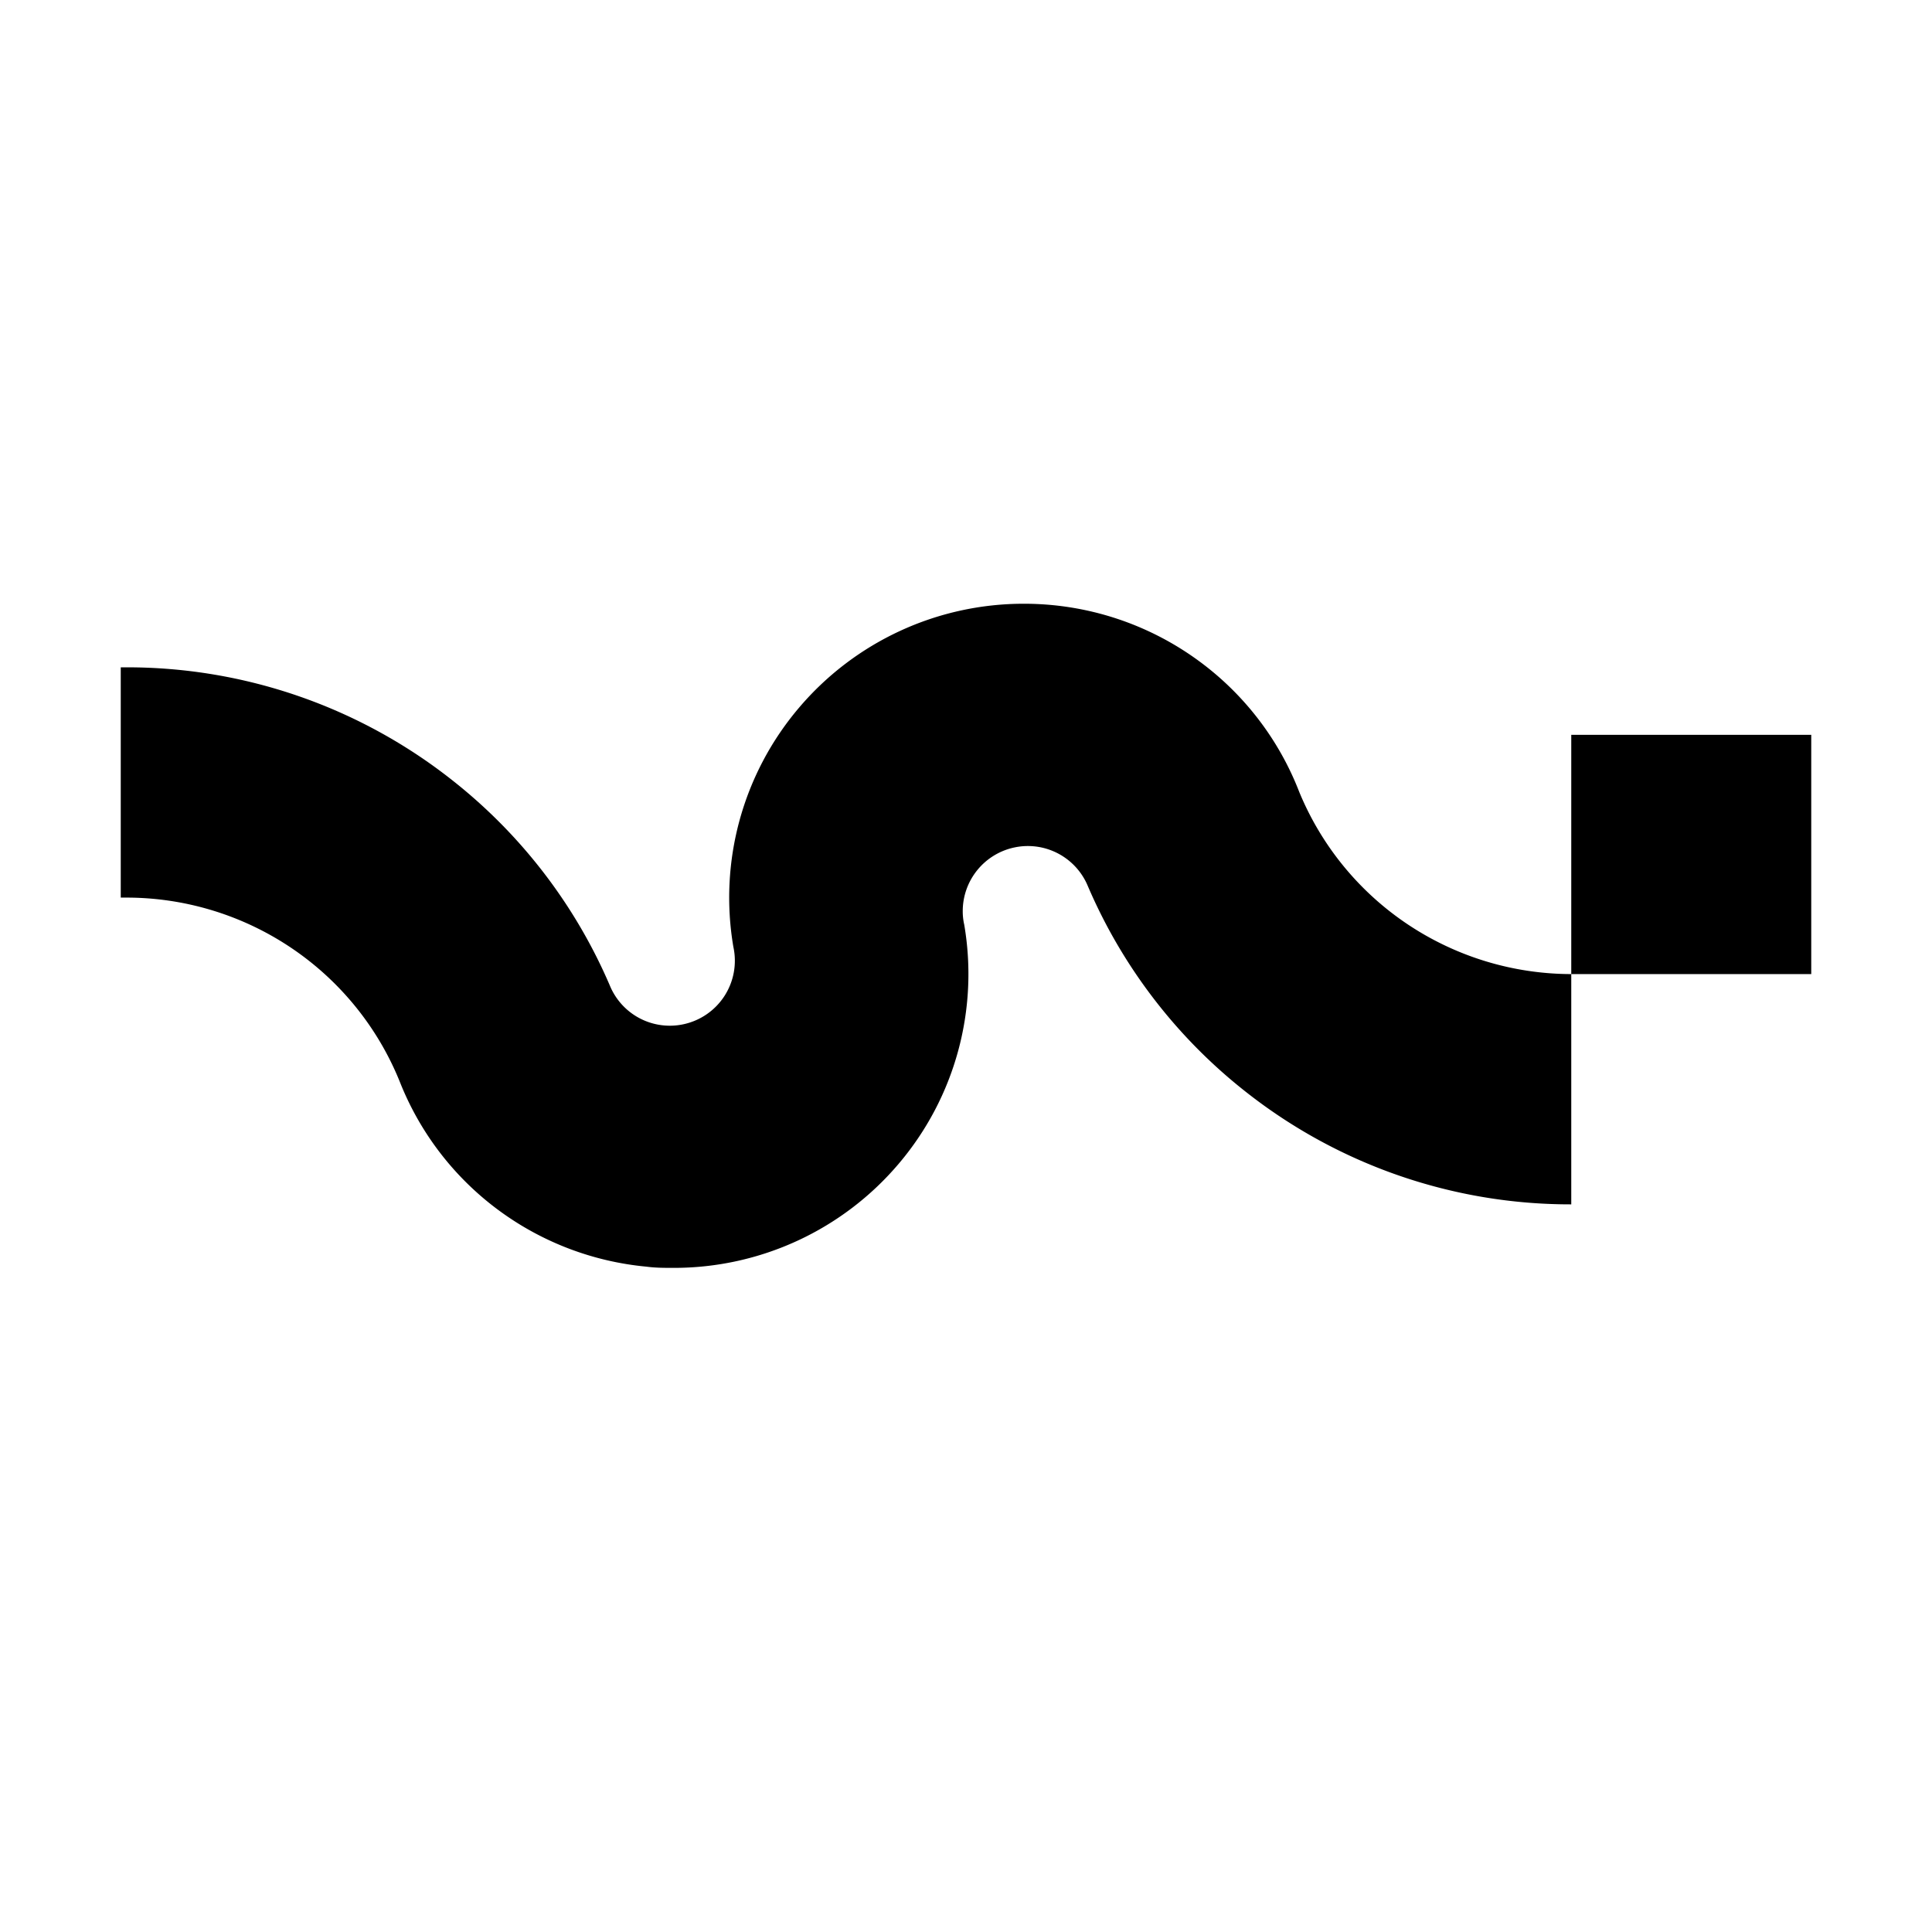 <svg xmlns="http://www.w3.org/2000/svg" width="32" height="32" fill="none"><path fill="#fff" d="M0 0h32v32H0z"/><path fill="#000" d="M26.025 16.134v3.814a8.679 8.679 0 0 1-5.402-1.873 8.677 8.677 0 0 1-2.608-3.406 1.075 1.075 0 0 0-1.206-.634 1.078 1.078 0 0 0-.863 1.052.996.996 0 0 0 .025.23 4.854 4.854 0 0 1-1.082 3.954A4.88 4.88 0 0 1 11.162 21c-.157 0-.304 0-.453-.02a4.89 4.89 0 0 1-2.43-.92 4.87 4.87 0 0 1-1.656-2.14 4.87 4.87 0 0 0-1.796-2.218 4.892 4.892 0 0 0-2.733-.835H2v-3.814h.093a8.687 8.687 0 0 1 5.403 1.874 8.681 8.681 0 0 1 2.608 3.404 1.074 1.074 0 0 0 1.206.636 1.076 1.076 0 0 0 .837-1.283 4.854 4.854 0 0 1 1.083-3.957A4.88 4.88 0 0 1 16.962 10a4.891 4.891 0 0 1 2.898.95 4.87 4.87 0 0 1 1.66 2.168 4.87 4.87 0 0 0 1.793 2.19 4.893 4.893 0 0 0 2.712.826ZM30 12.171h-3.975v3.963H30v-3.963Z"/></svg>